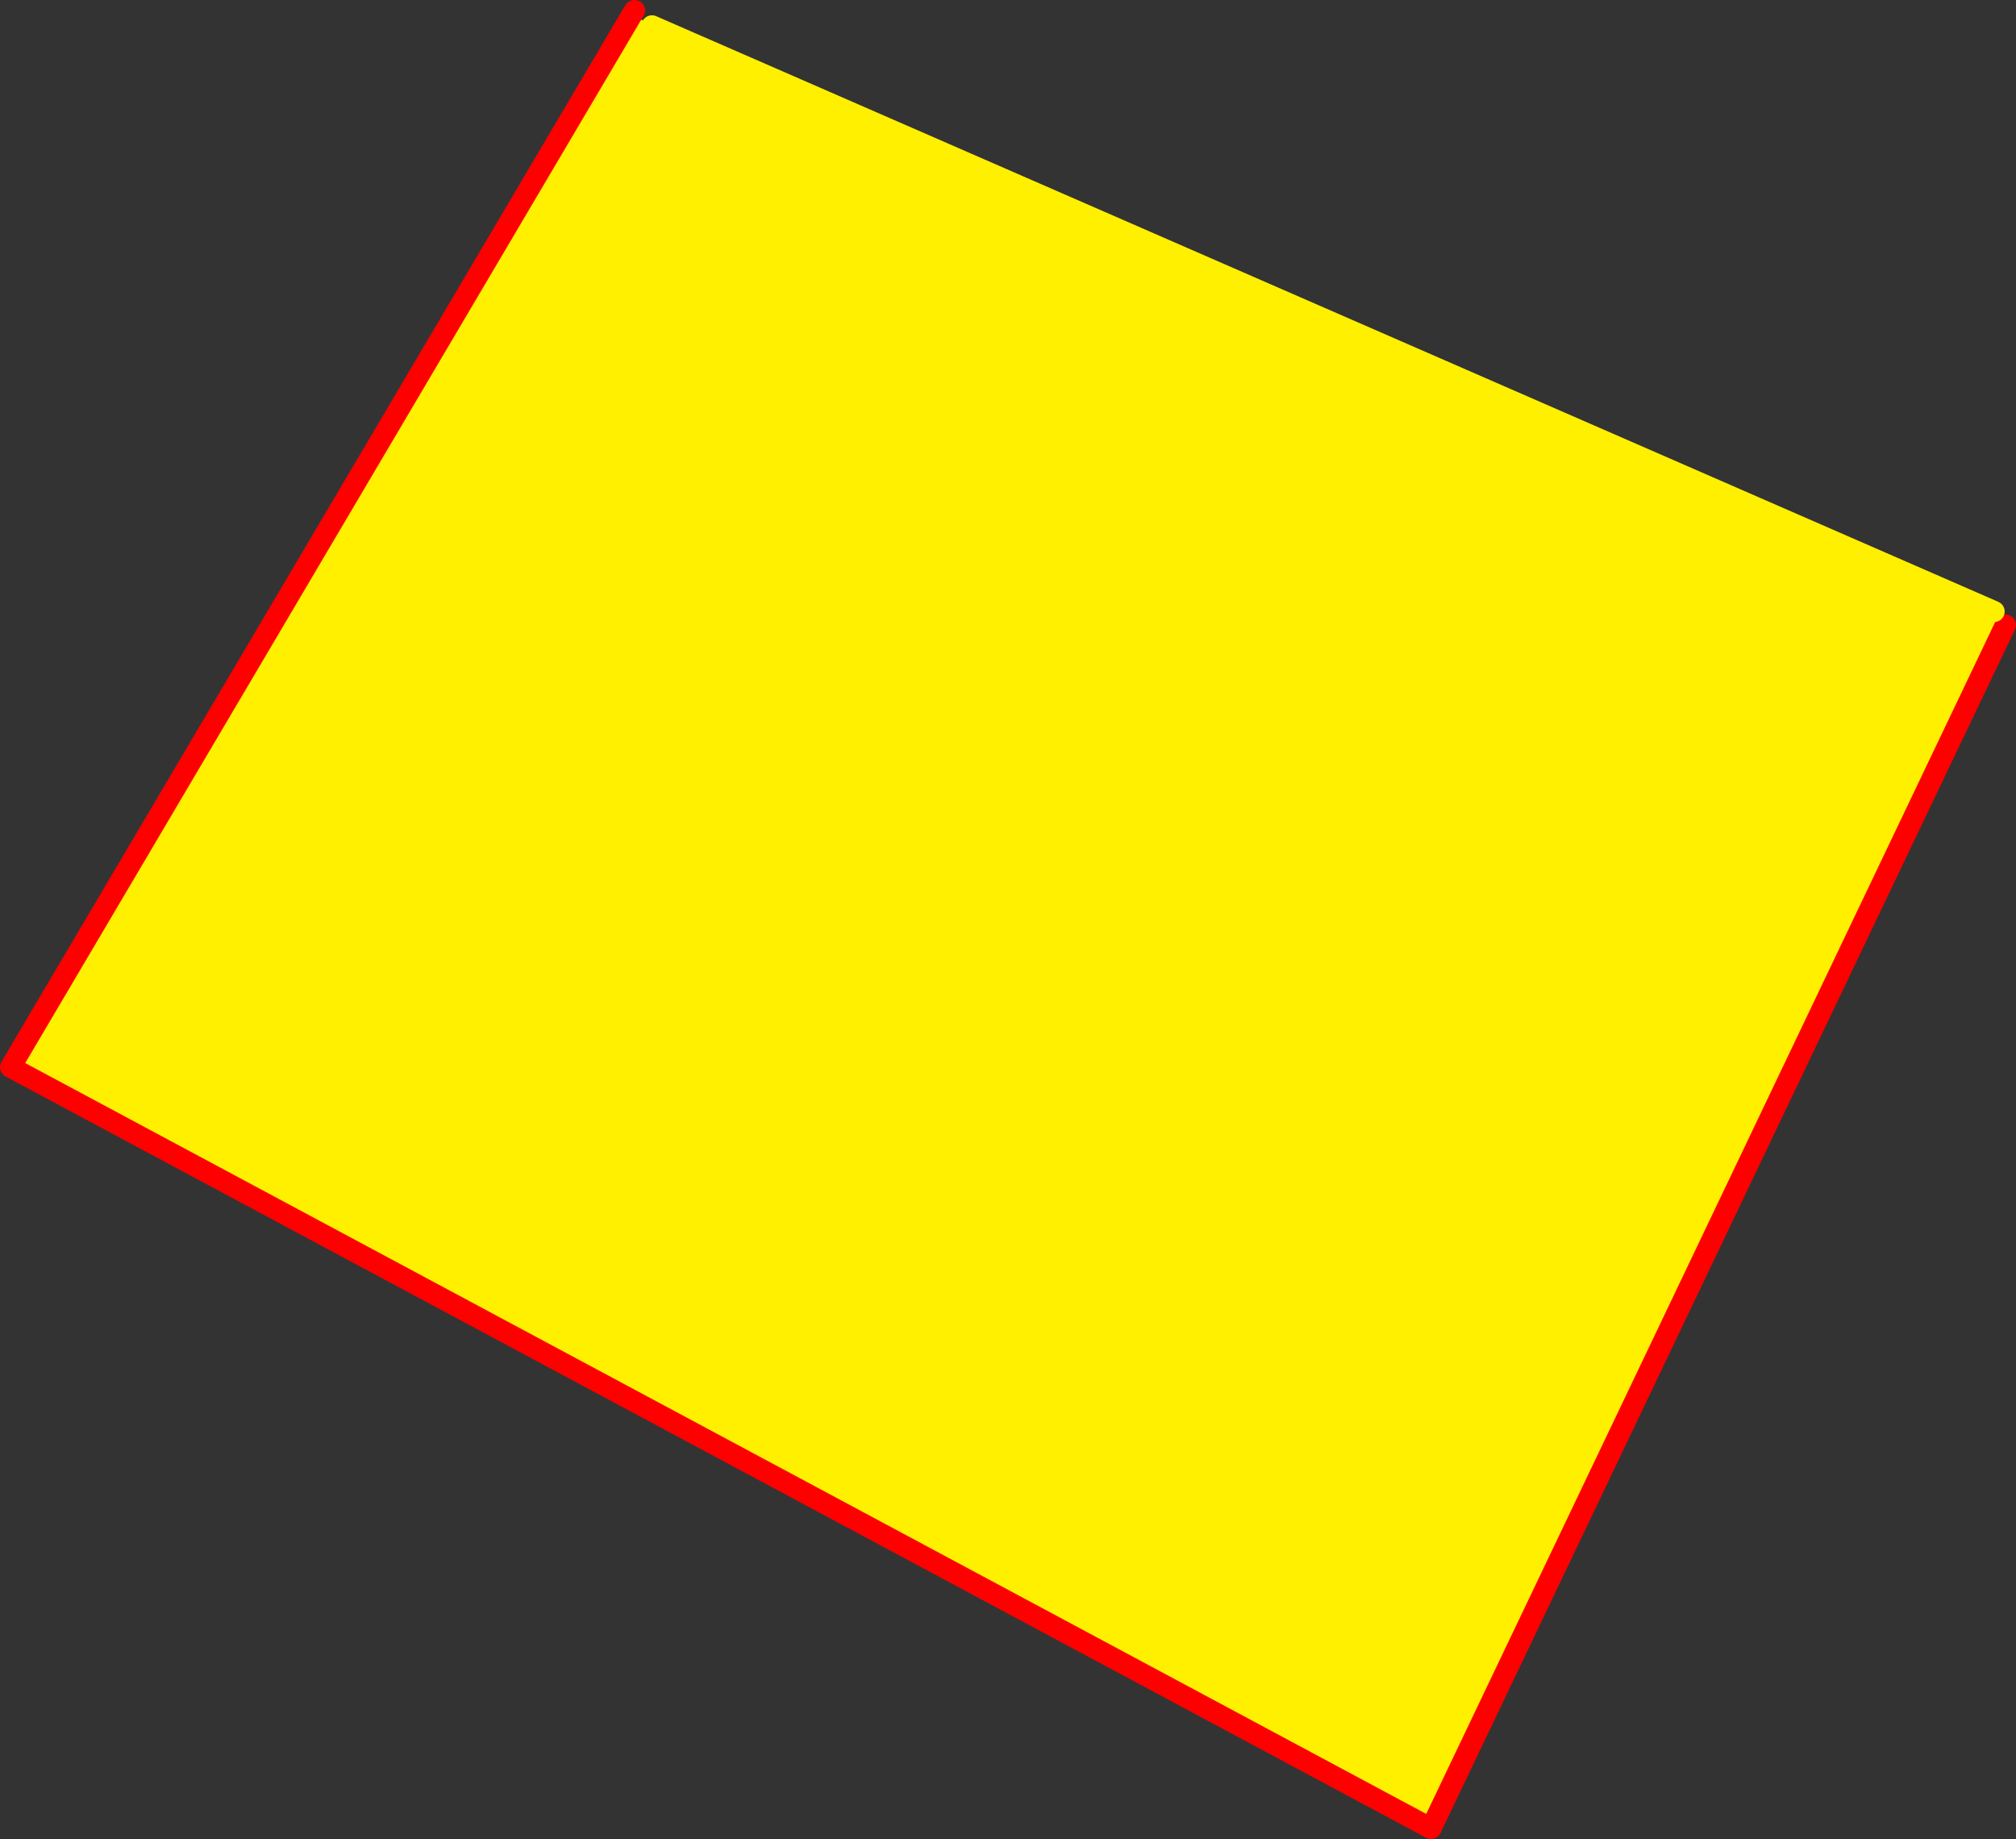 <?xml version="1.0" encoding="UTF-8" standalone="no"?>
<svg xmlns:xlink="http://www.w3.org/1999/xlink" height="348.7px" width="382.35px" xmlns="http://www.w3.org/2000/svg">
  <rect width="100%" height="100%" fill="#333333" stroke="none"/>
  <g transform="matrix(1.0, 0.0, 0.0, 1.0, -113.2, -193.2)">
    <path d="M491.4 309.15 L493.55 311.7 384.6 539.9 115.2 395.55 233.1 195.9 236.85 198.1 491.4 309.15" fill="#fff000" fill-rule="evenodd" stroke="none"/>
    <path d="M233.1 195.9 L115.2 395.55 384.6 539.9 493.55 311.7 M233.55 195.2 L233.1 195.9" fill="none" stroke="#ff0000" stroke-linecap="round" stroke-linejoin="round" stroke-width="4.0"/>
    <path d="M491.4 309.15 L236.85 198.1" fill="none" stroke="#fff000" stroke-linecap="round" stroke-linejoin="round" stroke-width="4.0"/>
  </g>
</svg>
